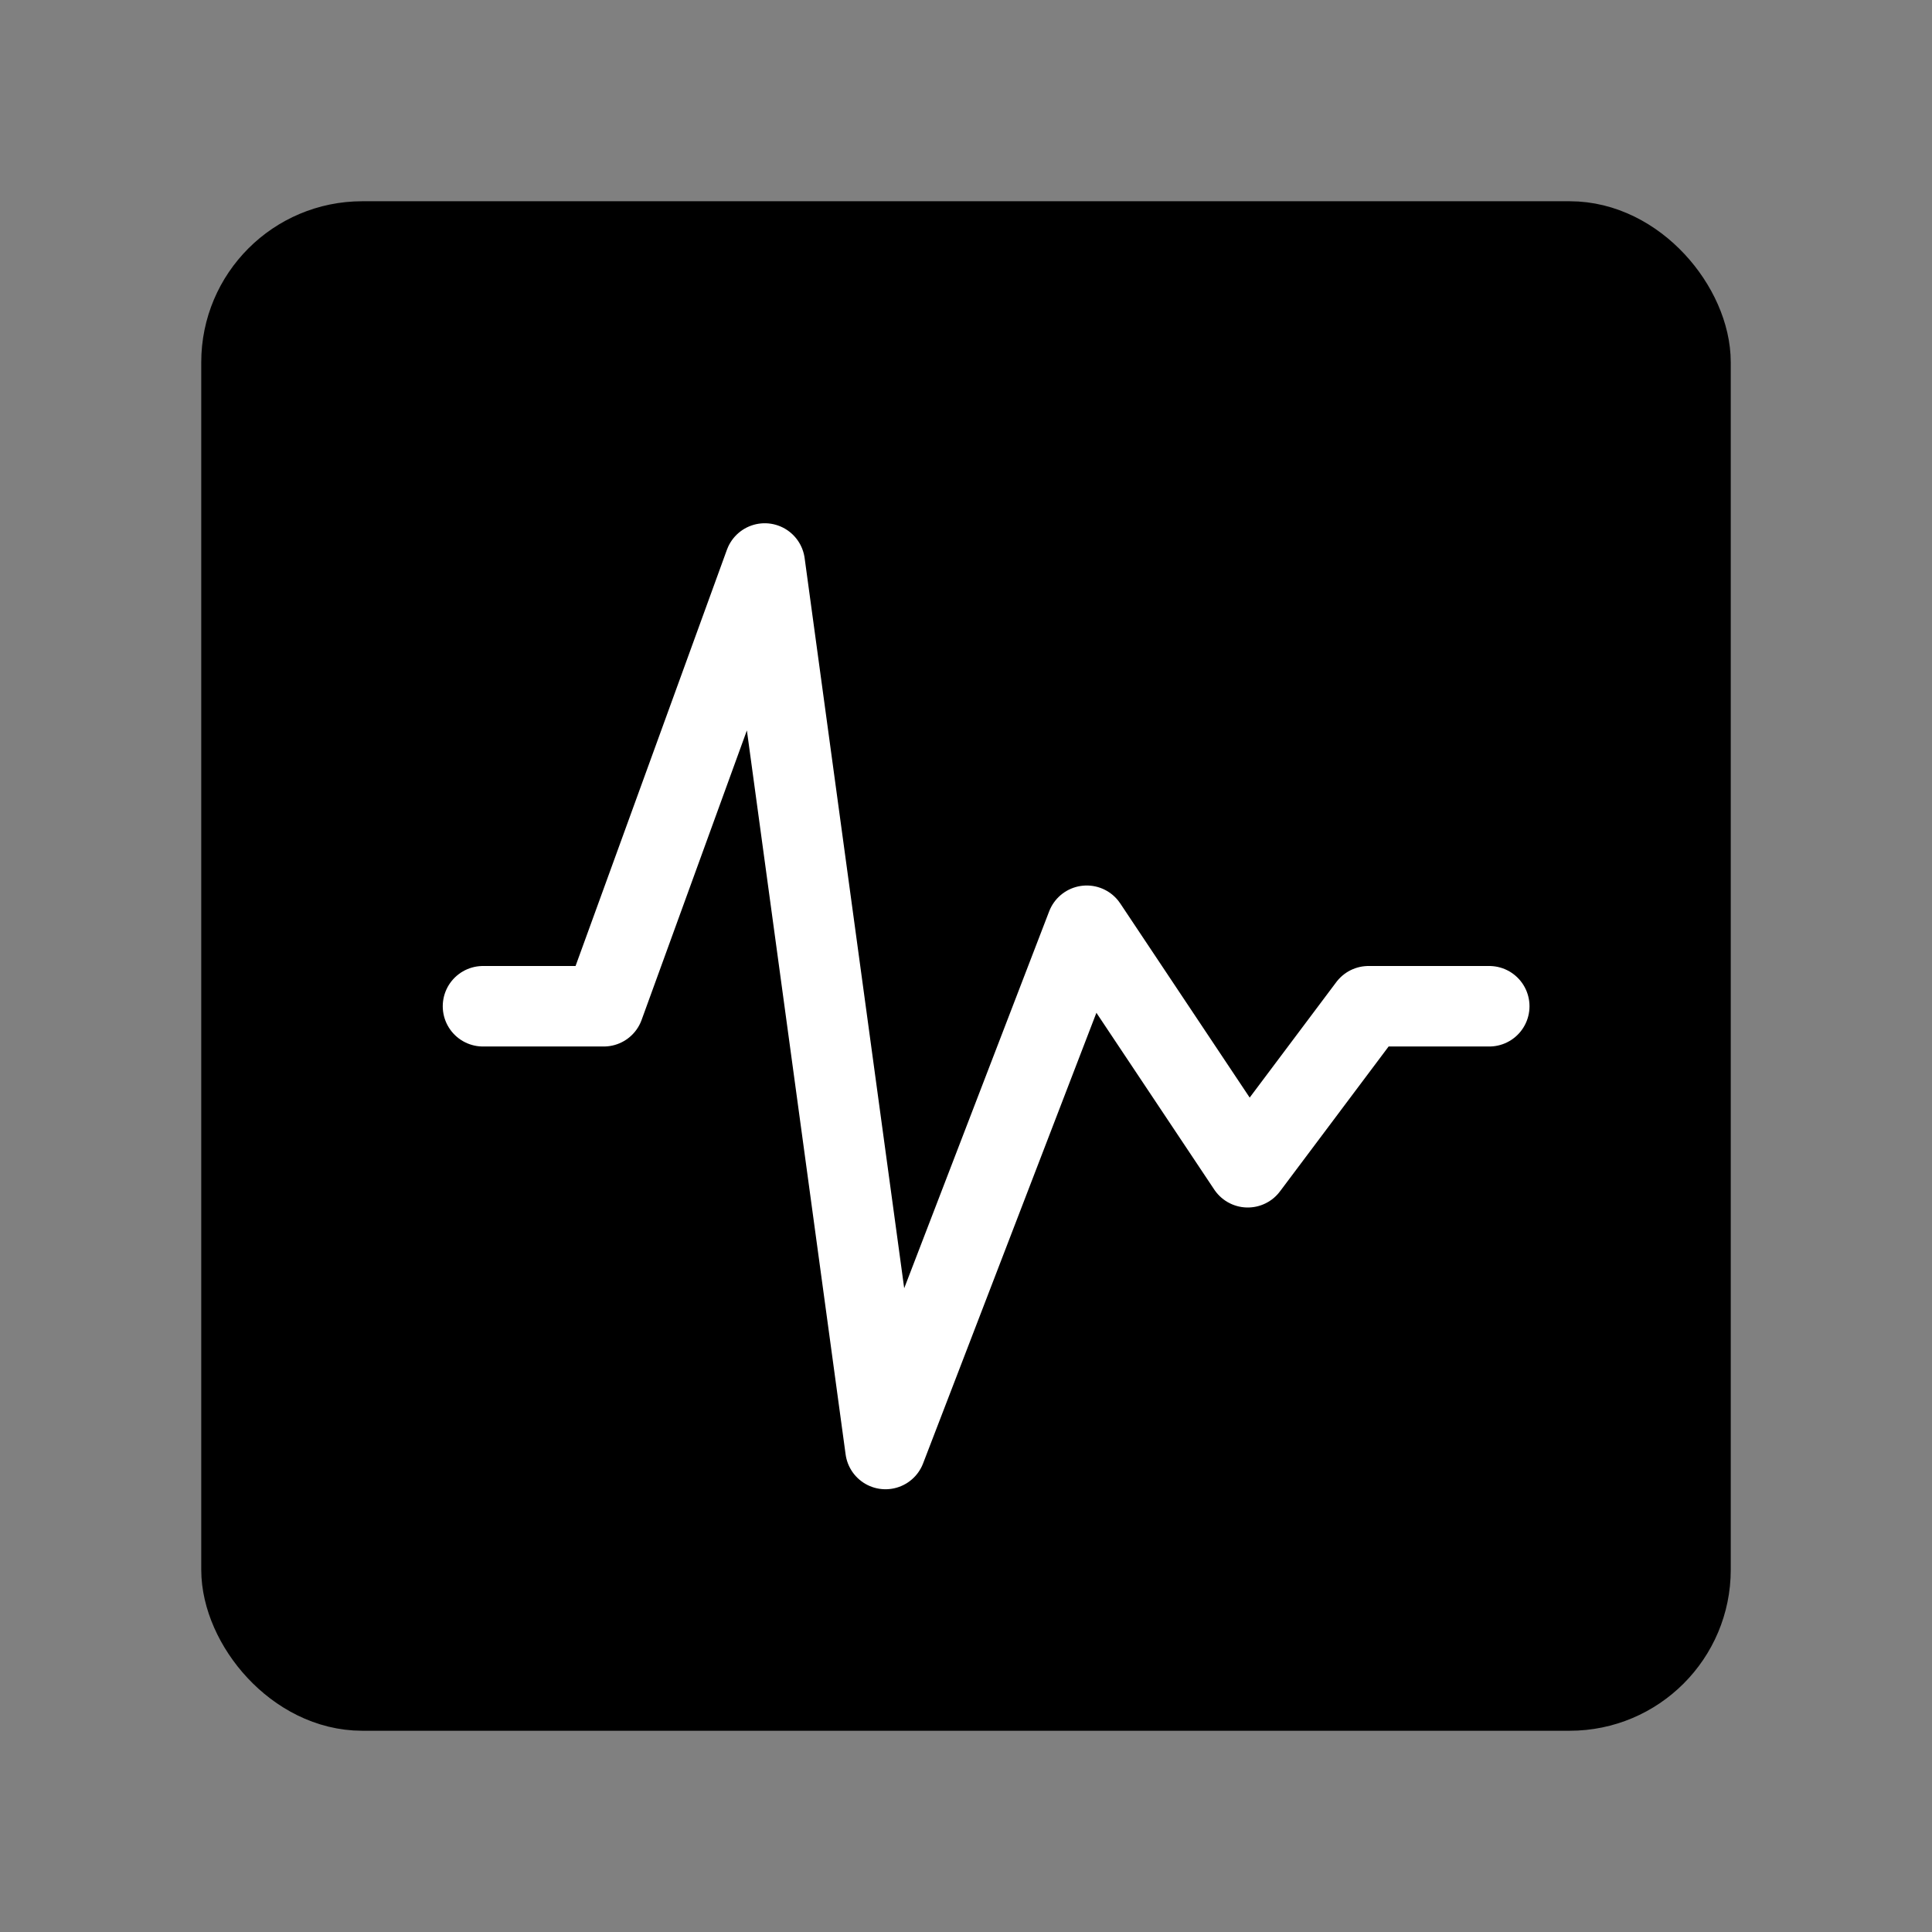 <svg viewBox="0 0 48 48" fill="none" xmlns="http://www.w3.org/2000/svg"><rect x="0" y="0" width="48" height="48" fill="#808080" stroke="none"/><rect x="6" y="6" width="36" height="36" rx="3" fill="currentColor" stroke="currentColor" stroke-width="2" stroke-linecap="round" stroke-linejoin="round"/><path d="M12 25H15L19 14L22 36L27 23L31 29L34 25H37" stroke="#fff" stroke-width="2" stroke-linecap="round" stroke-linejoin="round"/></svg>